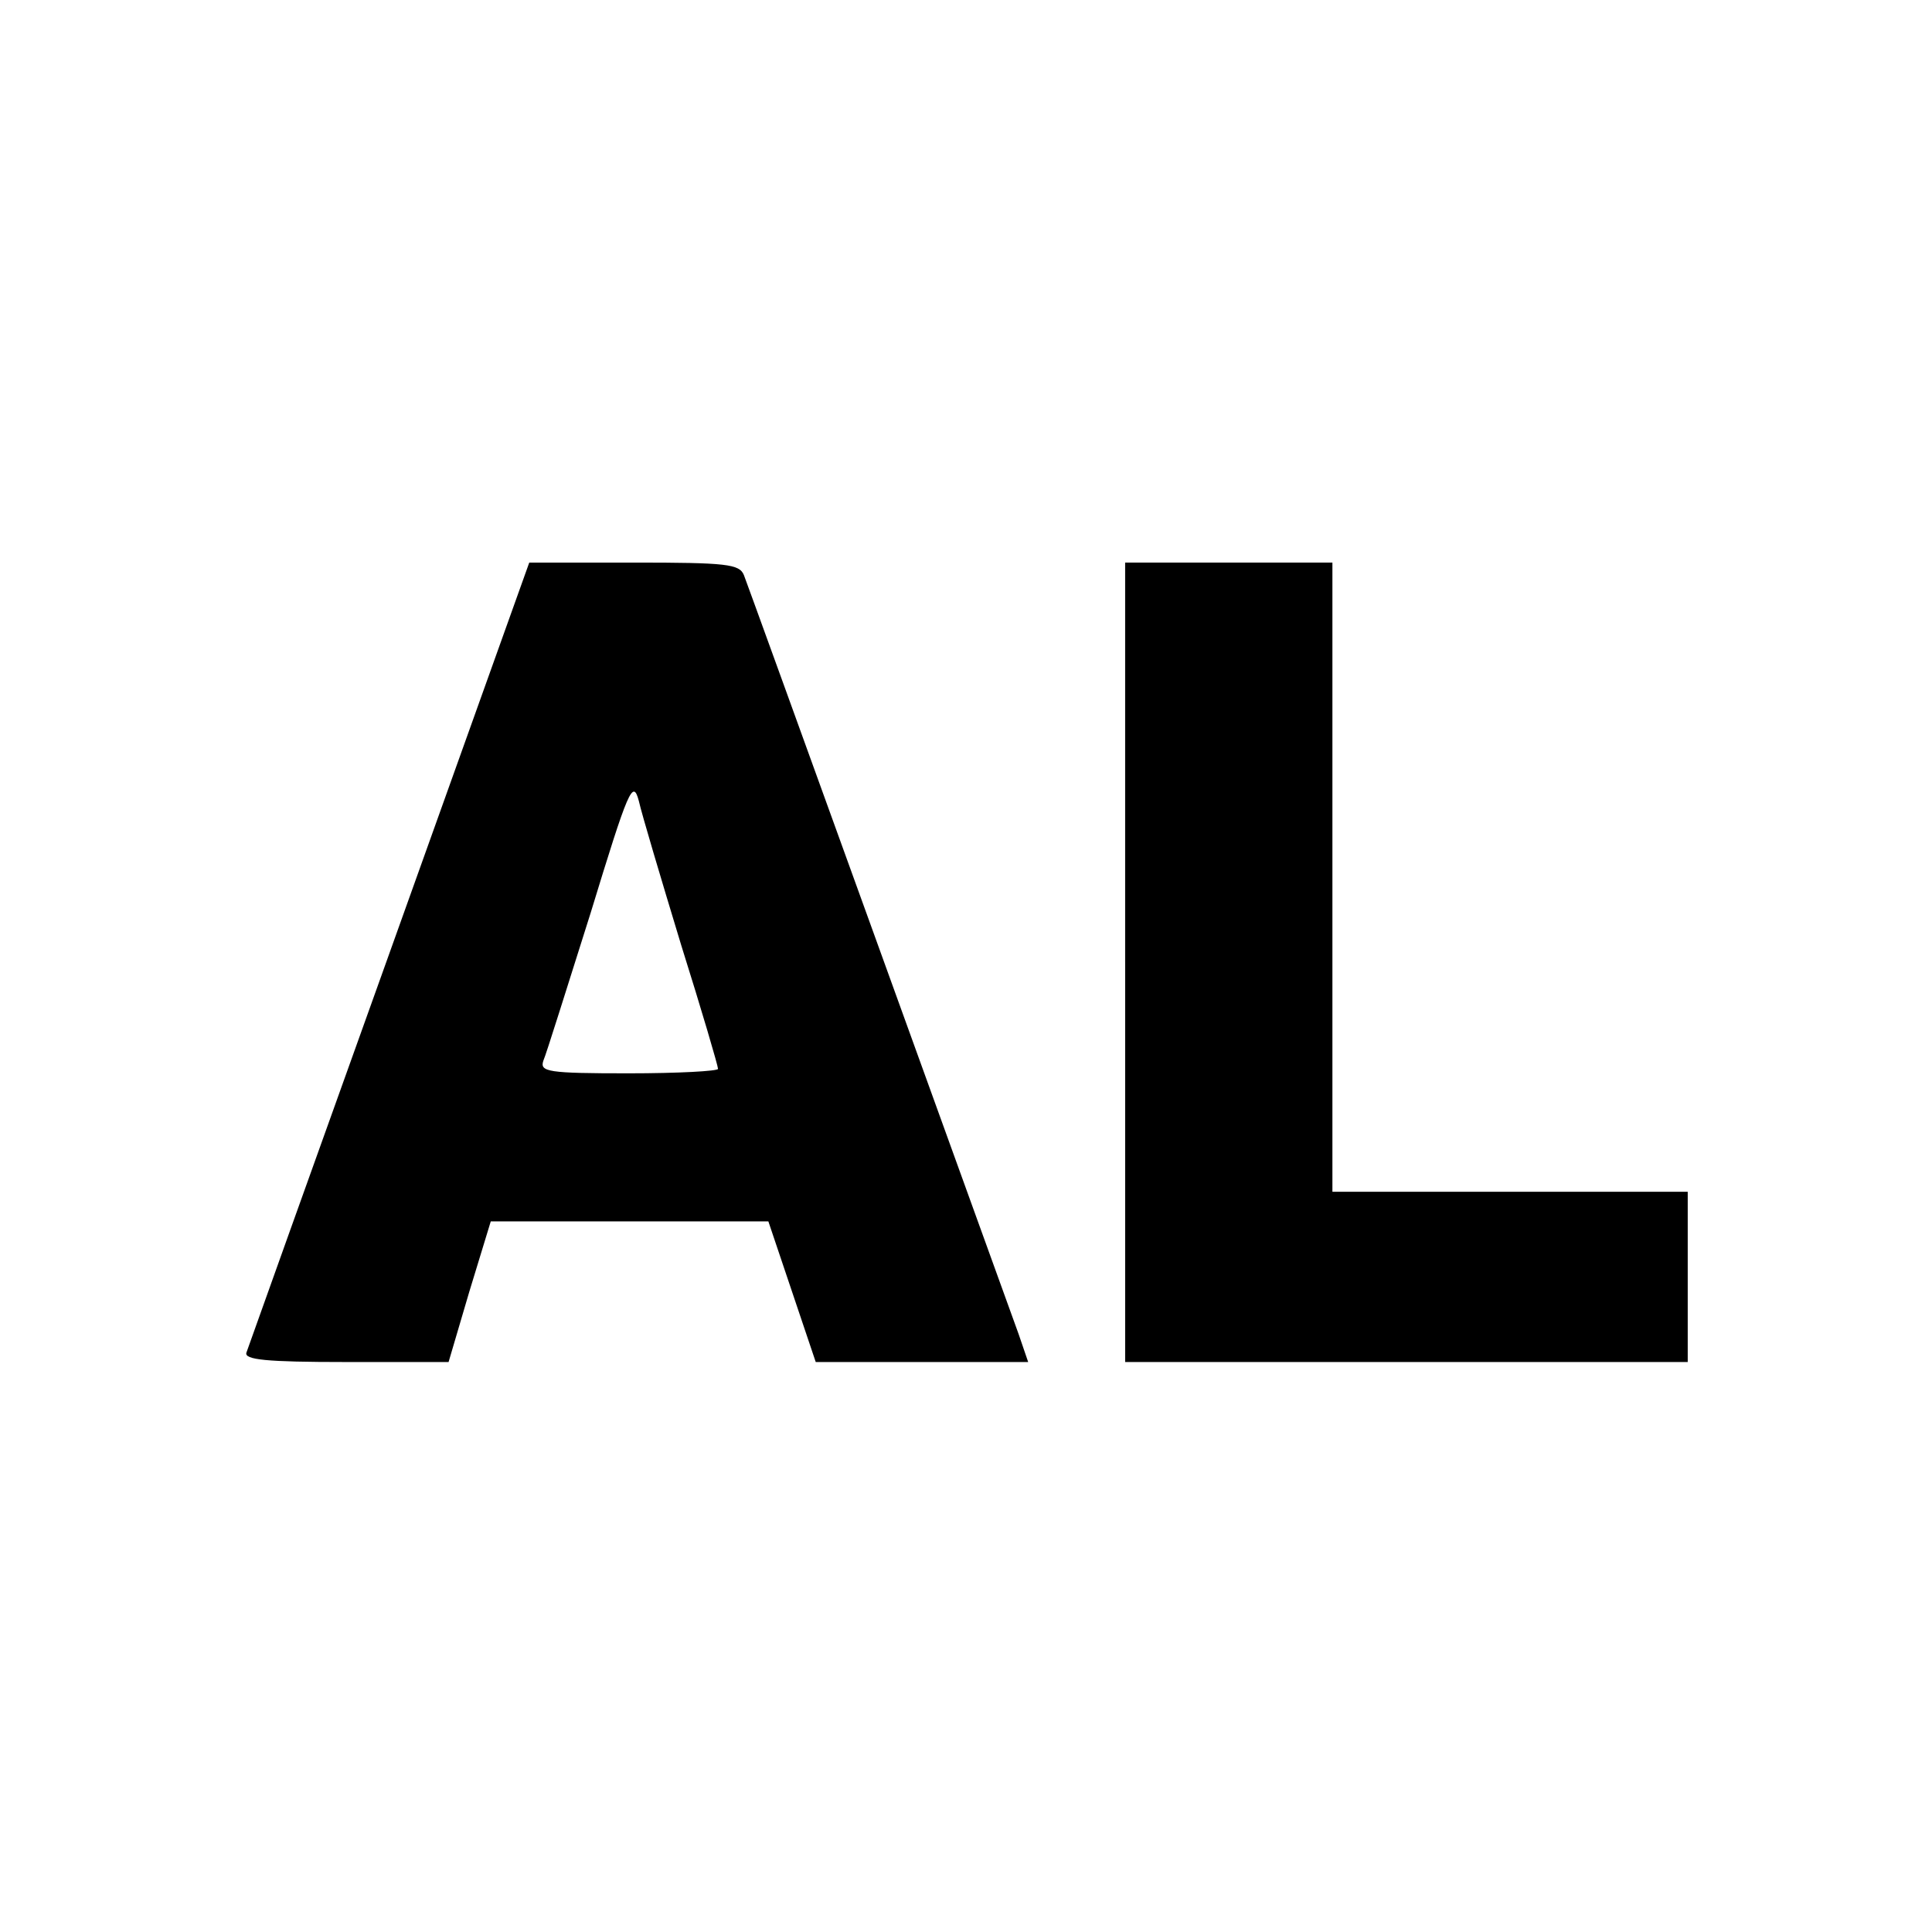 <?xml version="1.0" standalone="no"?>
<!DOCTYPE svg PUBLIC "-//W3C//DTD SVG 20010904//EN"
 "http://www.w3.org/TR/2001/REC-SVG-20010904/DTD/svg10.dtd">
<svg version="1.0" xmlns="http://www.w3.org/2000/svg"
 width="261pt" height="261pt" viewBox="0 0 261 261"
 preserveAspectRatio="xMidYMid meet">
<g transform="translate(0,261) scale(0.1,-0.1)"
fill="#000000" stroke="none">
<path d="M526 1322 c-104 -290 -191 -533 -193 -539 -4 -10 27 -13 134 -13
l139 0 28 95 29 95 188 0 187 0 32 -95 32 -95 143 0 144 0 -13 38 c-42 116
-365 1010 -371 1025 -6 15 -23 17 -149 17 l-141 0 -189 -528z m394 12 c28 -89
50 -164 50 -168 0 -3 -54 -6 -121 -6 -109 0 -120 2 -115 17 4 9 32 99 64 200
51 167 57 181 65 151 4 -18 30 -105 57 -194z"/>
<path d="M1520 1310 l0 -540 380 0 380 0 0 115 0 115 -240 0 -240 0 0 425 0
425 -140 0 -140 0 0 -540z"/>
</g>
</svg>

